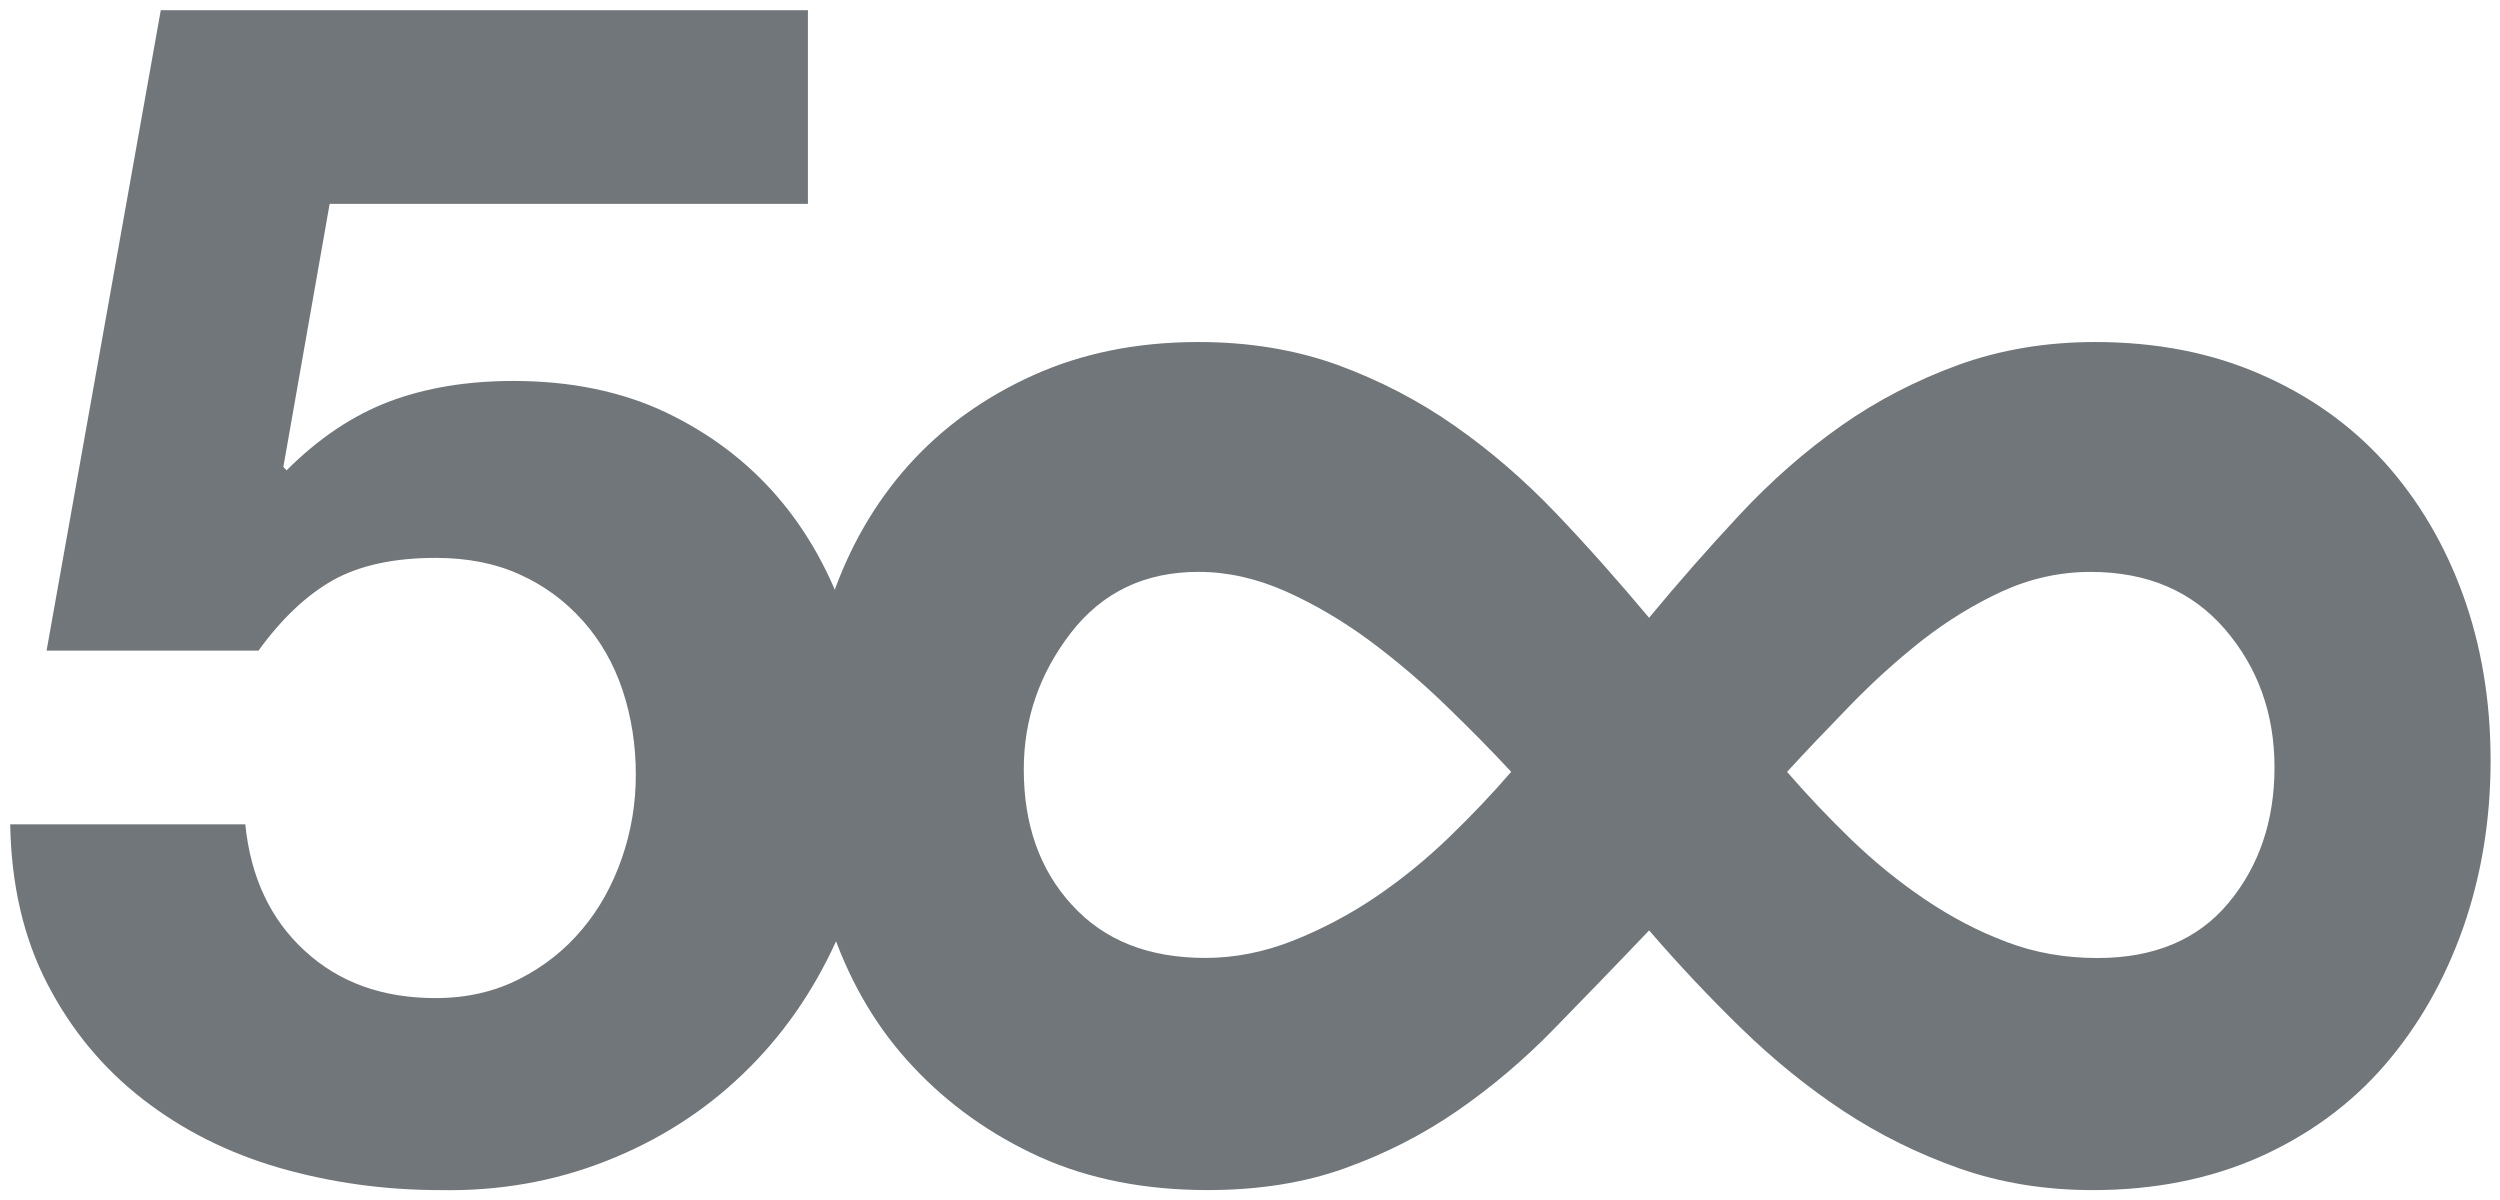 <?xml version="1.0" encoding="UTF-8" standalone="no"?>
<svg
   xmlns:dc="http://purl.org/dc/elements/1.1/"
   xmlns:cc="http://creativecommons.org/ns#"
   xmlns:rdf="http://www.w3.org/1999/02/22-rdf-syntax-ns#"
   xmlns:svg="http://www.w3.org/2000/svg"
   xmlns="http://www.w3.org/2000/svg"
   xmlns:sodipodi="http://sodipodi.sourceforge.net/DTD/sodipodi-0.dtd"
   xmlns:inkscape="http://www.inkscape.org/namespaces/inkscape"
   width="250"
   height="119.98"
   viewBox="0 0 200 95.984"
   version="1.1"
   id="svg2"
   inkscape:version="0.91 r13725"
   sodipodi:docname="500px logo.svg">
  <sodipodi:namedview
     pagecolor="#ffffff"
     bordercolor="#666666"
     borderopacity="1"
     objecttolerance="10"
     gridtolerance="10"
     guidetolerance="10"
     inkscape:pageopacity="0"
     inkscape:pageshadow="2"
     inkscape:window-width="1280"
     inkscape:window-height="738"
     id="namedview2588"
     showgrid="false"
     units="px"
     fit-margin-top="1"
     fit-margin-bottom="1"
     fit-margin-left="1"
     fit-margin-right="1"
     inkscape:zoom="2.6970053"
     inkscape:cx="133.69531"
     inkscape:cy="35.929306"
     inkscape:window-x="-8"
     inkscape:window-y="-8"
     inkscape:window-maximized="1"
     inkscape:current-layer="svg2" />
  <defs
     id="defs4">
    <clipPath
       id="clip1">
      <path
         d="m 36,70.281 72,0 L 108,36 36,36 Z"
         id="path351"
         inkscape:connector-curvature="0" />
    </clipPath>
  </defs>
  <g
     style="clip-rule:nonzero;fill:#71767a;fill-opacity:1"
     id="g354"
     clip-path="url(#clip1)"
     transform="matrix(2.756,0,0,2.756,-98.4,-98.4)">
    <path
       inkscape:connector-curvature="0"
       id="path356"
       d="M 93.953,63.047 C 93.125,62.738 92.34,62.324 91.582,61.812 c -0.758,-0.512 -1.469,-1.09 -2.137,-1.734 -0.668,-0.645 -1.289,-1.301 -1.867,-1.969 0.531,-0.578 1.133,-1.211 1.801,-1.898 0.672,-0.695 1.371,-1.328 2.102,-1.906 0.734,-0.574 1.516,-1.055 2.336,-1.434 0.824,-0.375 1.68,-0.566 2.57,-0.566 1.648,0 2.945,0.555 3.906,1.668 0.953,1.113 1.434,2.445 1.434,4.004 0,1.555 -0.445,2.867 -1.336,3.938 -0.887,1.066 -2.16,1.598 -3.801,1.598 -0.938,0 -1.816,-0.152 -2.637,-0.465 M 66.824,61.977 c -0.938,-1.02 -1.402,-2.332 -1.402,-3.938 0,-1.465 0.457,-2.785 1.367,-3.965 0.914,-1.18 2.145,-1.77 3.703,-1.77 0.848,0 1.691,0.191 2.535,0.566 0.848,0.379 1.66,0.859 2.438,1.434 0.777,0.578 1.523,1.211 2.238,1.906 0.711,0.688 1.332,1.32 1.867,1.898 -0.535,0.621 -1.137,1.258 -1.805,1.902 -0.668,0.645 -1.379,1.223 -2.133,1.734 -0.758,0.512 -1.559,0.934 -2.406,1.27 -0.844,0.332 -1.688,0.496 -2.535,0.496 -1.645,0 -2.934,-0.508 -3.867,-1.535 m 7.906,7.645 C 75.91,69.199 77,68.641 78,67.953 c 1,-0.691 1.949,-1.492 2.836,-2.406 0.887,-0.91 1.805,-1.855 2.738,-2.836 0.844,0.98 1.734,1.926 2.668,2.836 0.938,0.914 1.926,1.715 2.969,2.406 1.047,0.688 2.172,1.246 3.371,1.668 1.203,0.422 2.492,0.629 3.871,0.629 1.777,0 3.391,-0.32 4.84,-0.961 1.445,-0.648 2.656,-1.539 3.637,-2.672 0.98,-1.137 1.734,-2.457 2.27,-3.973 C 107.73,61.133 108,59.508 108,57.777 c 0,-1.734 -0.27,-3.336 -0.801,-4.805 -0.535,-1.469 -1.289,-2.746 -2.27,-3.84 -0.98,-1.086 -2.18,-1.941 -3.605,-2.562 -1.422,-0.625 -3.027,-0.938 -4.805,-0.938 -1.422,0 -2.746,0.223 -3.969,0.664 -1.227,0.449 -2.363,1.035 -3.406,1.77 -1.043,0.734 -2.023,1.594 -2.934,2.57 -0.914,0.98 -1.793,1.98 -2.637,3 -0.895,-1.066 -1.789,-2.078 -2.703,-3.035 -0.914,-0.957 -1.891,-1.801 -2.938,-2.535 -1.047,-0.734 -2.18,-1.32 -3.402,-1.77 -1.227,-0.441 -2.57,-0.664 -4.039,-0.664 -1.781,0 -3.379,0.324 -4.805,0.969 -1.426,0.645 -2.625,1.512 -3.605,2.602 -0.977,1.09 -1.723,2.379 -2.234,3.867 -0.512,1.492 -0.766,3.105 -0.766,4.84 0,1.734 0.266,3.359 0.801,4.871 0.535,1.512 1.309,2.812 2.336,3.898 1.023,1.09 2.246,1.961 3.668,2.609 1.426,0.641 3.047,0.961 4.875,0.961 1.465,0 2.789,-0.207 3.969,-0.629"
       style="fill:#71767a;fill-opacity:1;fill-rule:nonzero;stroke:none" />
    <path
       inkscape:connector-curvature="0"
       id="path358"
       d="m 45.273,41.621 -1.344,7.637 0.094,0.098 c 0.93,-0.93 1.922,-1.594 2.98,-1.996 1.055,-0.398 2.258,-0.598 3.602,-0.598 1.664,0 3.141,0.305 4.422,0.91 1.277,0.609 2.359,1.426 3.242,2.449 0.883,1.027 1.551,2.234 2.02,3.629 0.461,1.391 0.695,2.875 0.695,4.441 0,1.73 -0.34,3.34 -1.008,4.828 -0.676,1.488 -1.578,2.781 -2.715,3.867 C 56.125,67.977 54.801,68.816 53.297,69.406 51.789,70 50.188,70.281 48.488,70.25 c -1.629,0 -3.191,-0.219 -4.68,-0.648 -1.492,-0.434 -2.812,-1.098 -3.965,-1.996 C 38.691,66.711 37.77,65.598 37.082,64.27 36.391,62.941 36.031,61.395 36,59.633 l 6.824,0 c 0.156,1.539 0.734,2.762 1.727,3.672 0.996,0.918 2.258,1.371 3.797,1.371 0.898,0 1.703,-0.184 2.426,-0.551 0.723,-0.367 1.328,-0.848 1.824,-1.441 0.5,-0.59 0.883,-1.281 1.156,-2.066 0.273,-0.781 0.406,-1.594 0.406,-2.426 0,-0.867 -0.129,-1.684 -0.383,-2.449 C 53.52,54.973 53.137,54.301 52.625,53.727 52.109,53.148 51.5,52.699 50.797,52.383 50.094,52.059 49.277,51.898 48.348,51.898 c -1.215,0 -2.211,0.219 -2.98,0.648 -0.766,0.434 -1.488,1.113 -2.16,2.043 l -6.152,0 L 40.371,36 l 18.785,0 0,5.621 z"
       style="fill:#71767a;fill-opacity:1;fill-rule:nonzero;stroke:none" />
  </g>
</svg>
